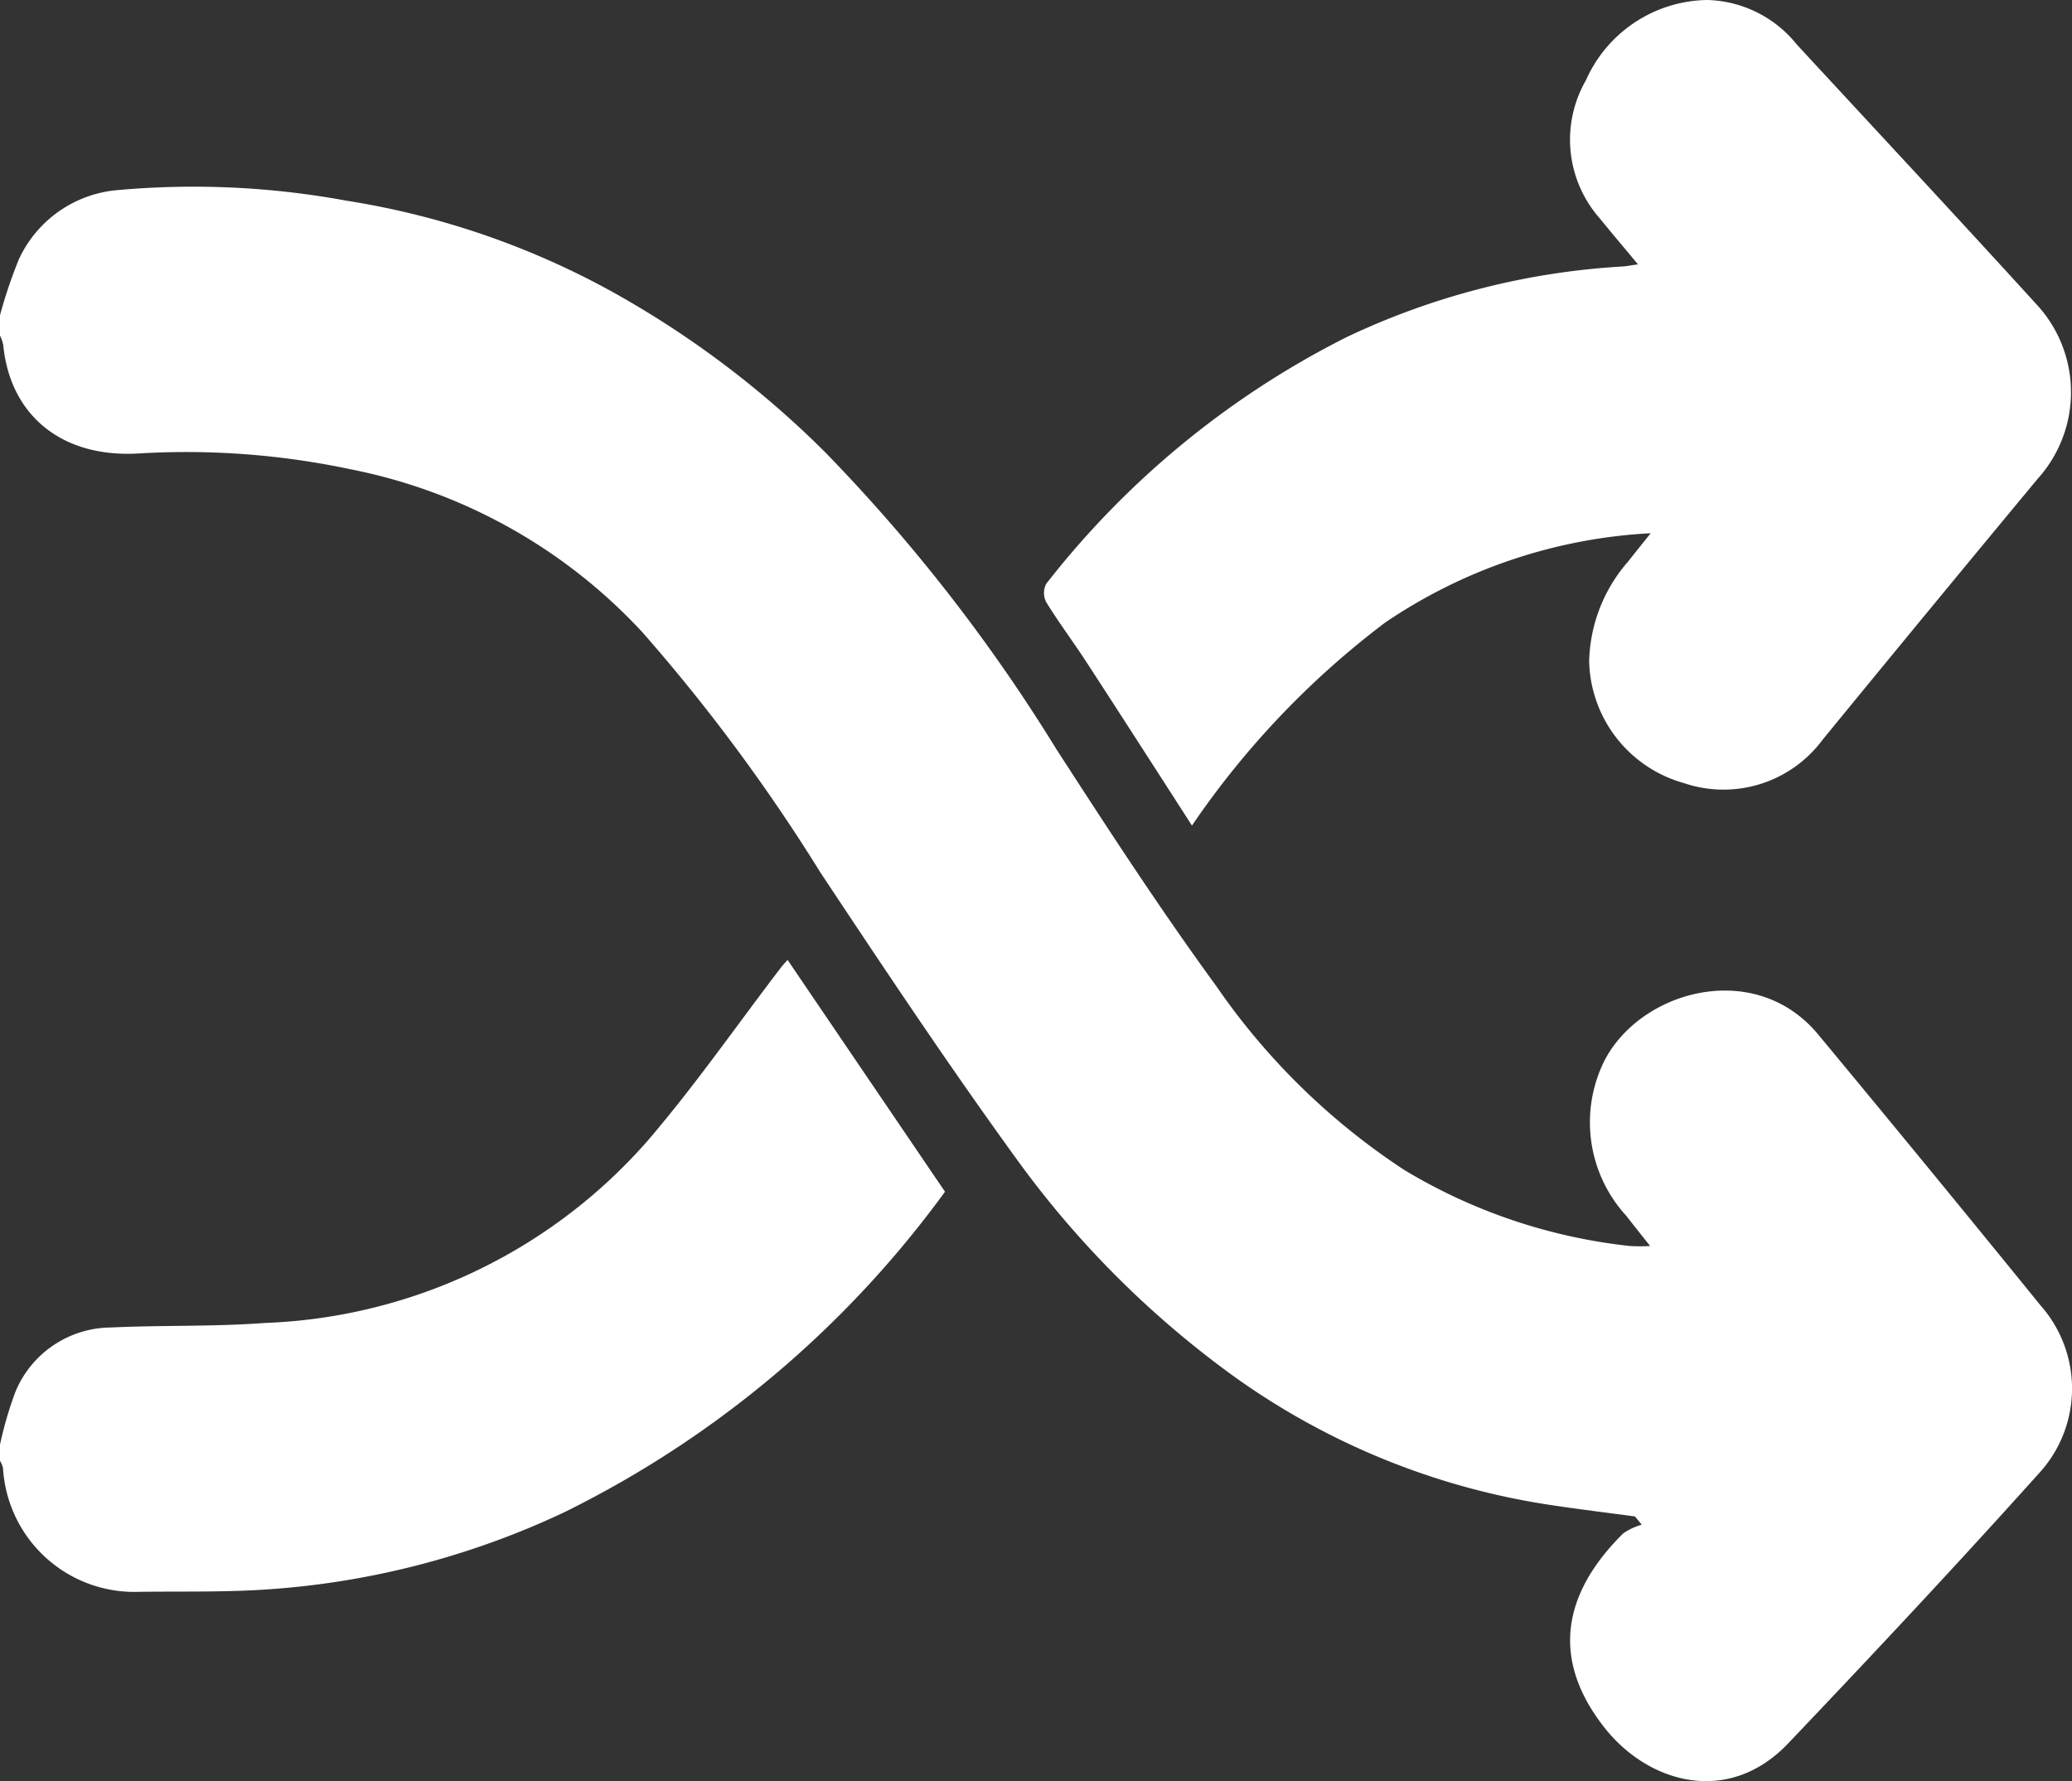 <svg id="Transform" xmlns="http://www.w3.org/2000/svg" xmlns:xlink="http://www.w3.org/1999/xlink" width="63.96" height="54.982" viewBox="0 0 63.96 54.982">
  <rect x="0" y="0" width="63.96" height="54.982" fill="#333333" stroke="none"/>
  <defs>
    <clipPath id="clip-path">
      <rect id="Rectangle_833" data-name="Rectangle 833" width="63.96" height="54.982" fill="#fff"/>
    </clipPath>
  </defs>
  <g id="Group_782" data-name="Group 782" transform="translate(0 0)" clip-path="url(#clip-path)">
    <path id="Path_159" data-name="Path 159" d="M0,9.438A14.61,14.61,0,0,1,.587,7.7a3.7,3.7,0,0,1,3.084-2.13,26.027,26.027,0,0,1,7.017.329,24.988,24.988,0,0,1,8.785,3.141,29.788,29.788,0,0,1,5.995,4.622,52.745,52.745,0,0,1,7.138,9.166c1.6,2.473,3.207,4.945,4.942,7.322a21.031,21.031,0,0,0,5.805,5.675,17.013,17.013,0,0,0,6.967,2.345,6.049,6.049,0,0,0,.617,0c-.28-.355-.508-.637-.728-.924a4.271,4.271,0,0,1-.752-4.651c1.029-2.273,4.676-3.355,6.667-.956Q59.586,35.811,63,40.017a3.868,3.868,0,0,1-.087,5.2c-2.524,2.811-5.109,5.57-7.714,8.307-1.861,1.953-4.339,1.219-5.682-.5-1.583-2.021-1.367-4.047.591-5.984a1.929,1.929,0,0,1,.571-.267l-.212-.255c-.833-.112-1.668-.213-2.5-.338a22.492,22.492,0,0,1-10.437-4.4,29.842,29.842,0,0,1-6.088-6.21c-2.119-2.918-4.122-5.923-6.117-8.931a55.877,55.877,0,0,0-5.485-7.405,16.656,16.656,0,0,0-9.031-5.045,24.438,24.438,0,0,0-6.5-.487C1.838,13.857.3,12.458.1,10.352a1.3,1.3,0,0,0-.1-.289V9.438" transform="translate(0 0.295)" fill="#fff"/>
    <path id="Path_160" data-name="Path 160" d="M0,43.076a11.417,11.417,0,0,1,.485-1.655,3.214,3.214,0,0,1,2.936-1.963c1.579-.075,3.166-.021,4.74-.139A16.515,16.515,0,0,0,19.98,33.707c1.469-1.71,2.759-3.574,4.131-5.366.059-.078.129-.148.2-.231,1.622,2.39,3.227,4.753,4.86,7.157a32.056,32.056,0,0,1-11.734,9.886A25.462,25.462,0,0,1,7.413,47.586c-1.037.036-2.077.018-3.114.032A4.062,4.062,0,0,1,.093,43.8.769.769,0,0,0,0,43.575v-.5" transform="translate(0 1.522)" fill="#fff"/>
    <path id="Path_161" data-name="Path 161" d="M35.14,25.486c-1.111-1.725-2.175-3.383-3.249-5.034-.407-.627-.858-1.226-1.25-1.862a.619.619,0,0,1,0-.569A27.334,27.334,0,0,1,39.9,10.414a22.926,22.926,0,0,1,8.507-2.186c.136-.007.271-.036.5-.067-.434-.523-.816-.971-1.186-1.427A3.674,3.674,0,0,1,47.3,2.479,4.162,4.162,0,0,1,51.044,0a3.657,3.657,0,0,1,2.764,1.372c2.465,2.666,4.94,5.321,7.384,8.005a3.986,3.986,0,0,1,.065,5.39q-3.34,4.024-6.653,8.072a3.807,3.807,0,0,1-4.28,1.335A4,4,0,0,1,47.4,20.411a4.847,4.847,0,0,1,1.2-3.073c.2-.253.406-.51.7-.877a16.088,16.088,0,0,0-8.2,2.76,26.574,26.574,0,0,0-5.961,6.265" transform="translate(1.655 0)" fill="#fff"/>
  </g>
</svg>
